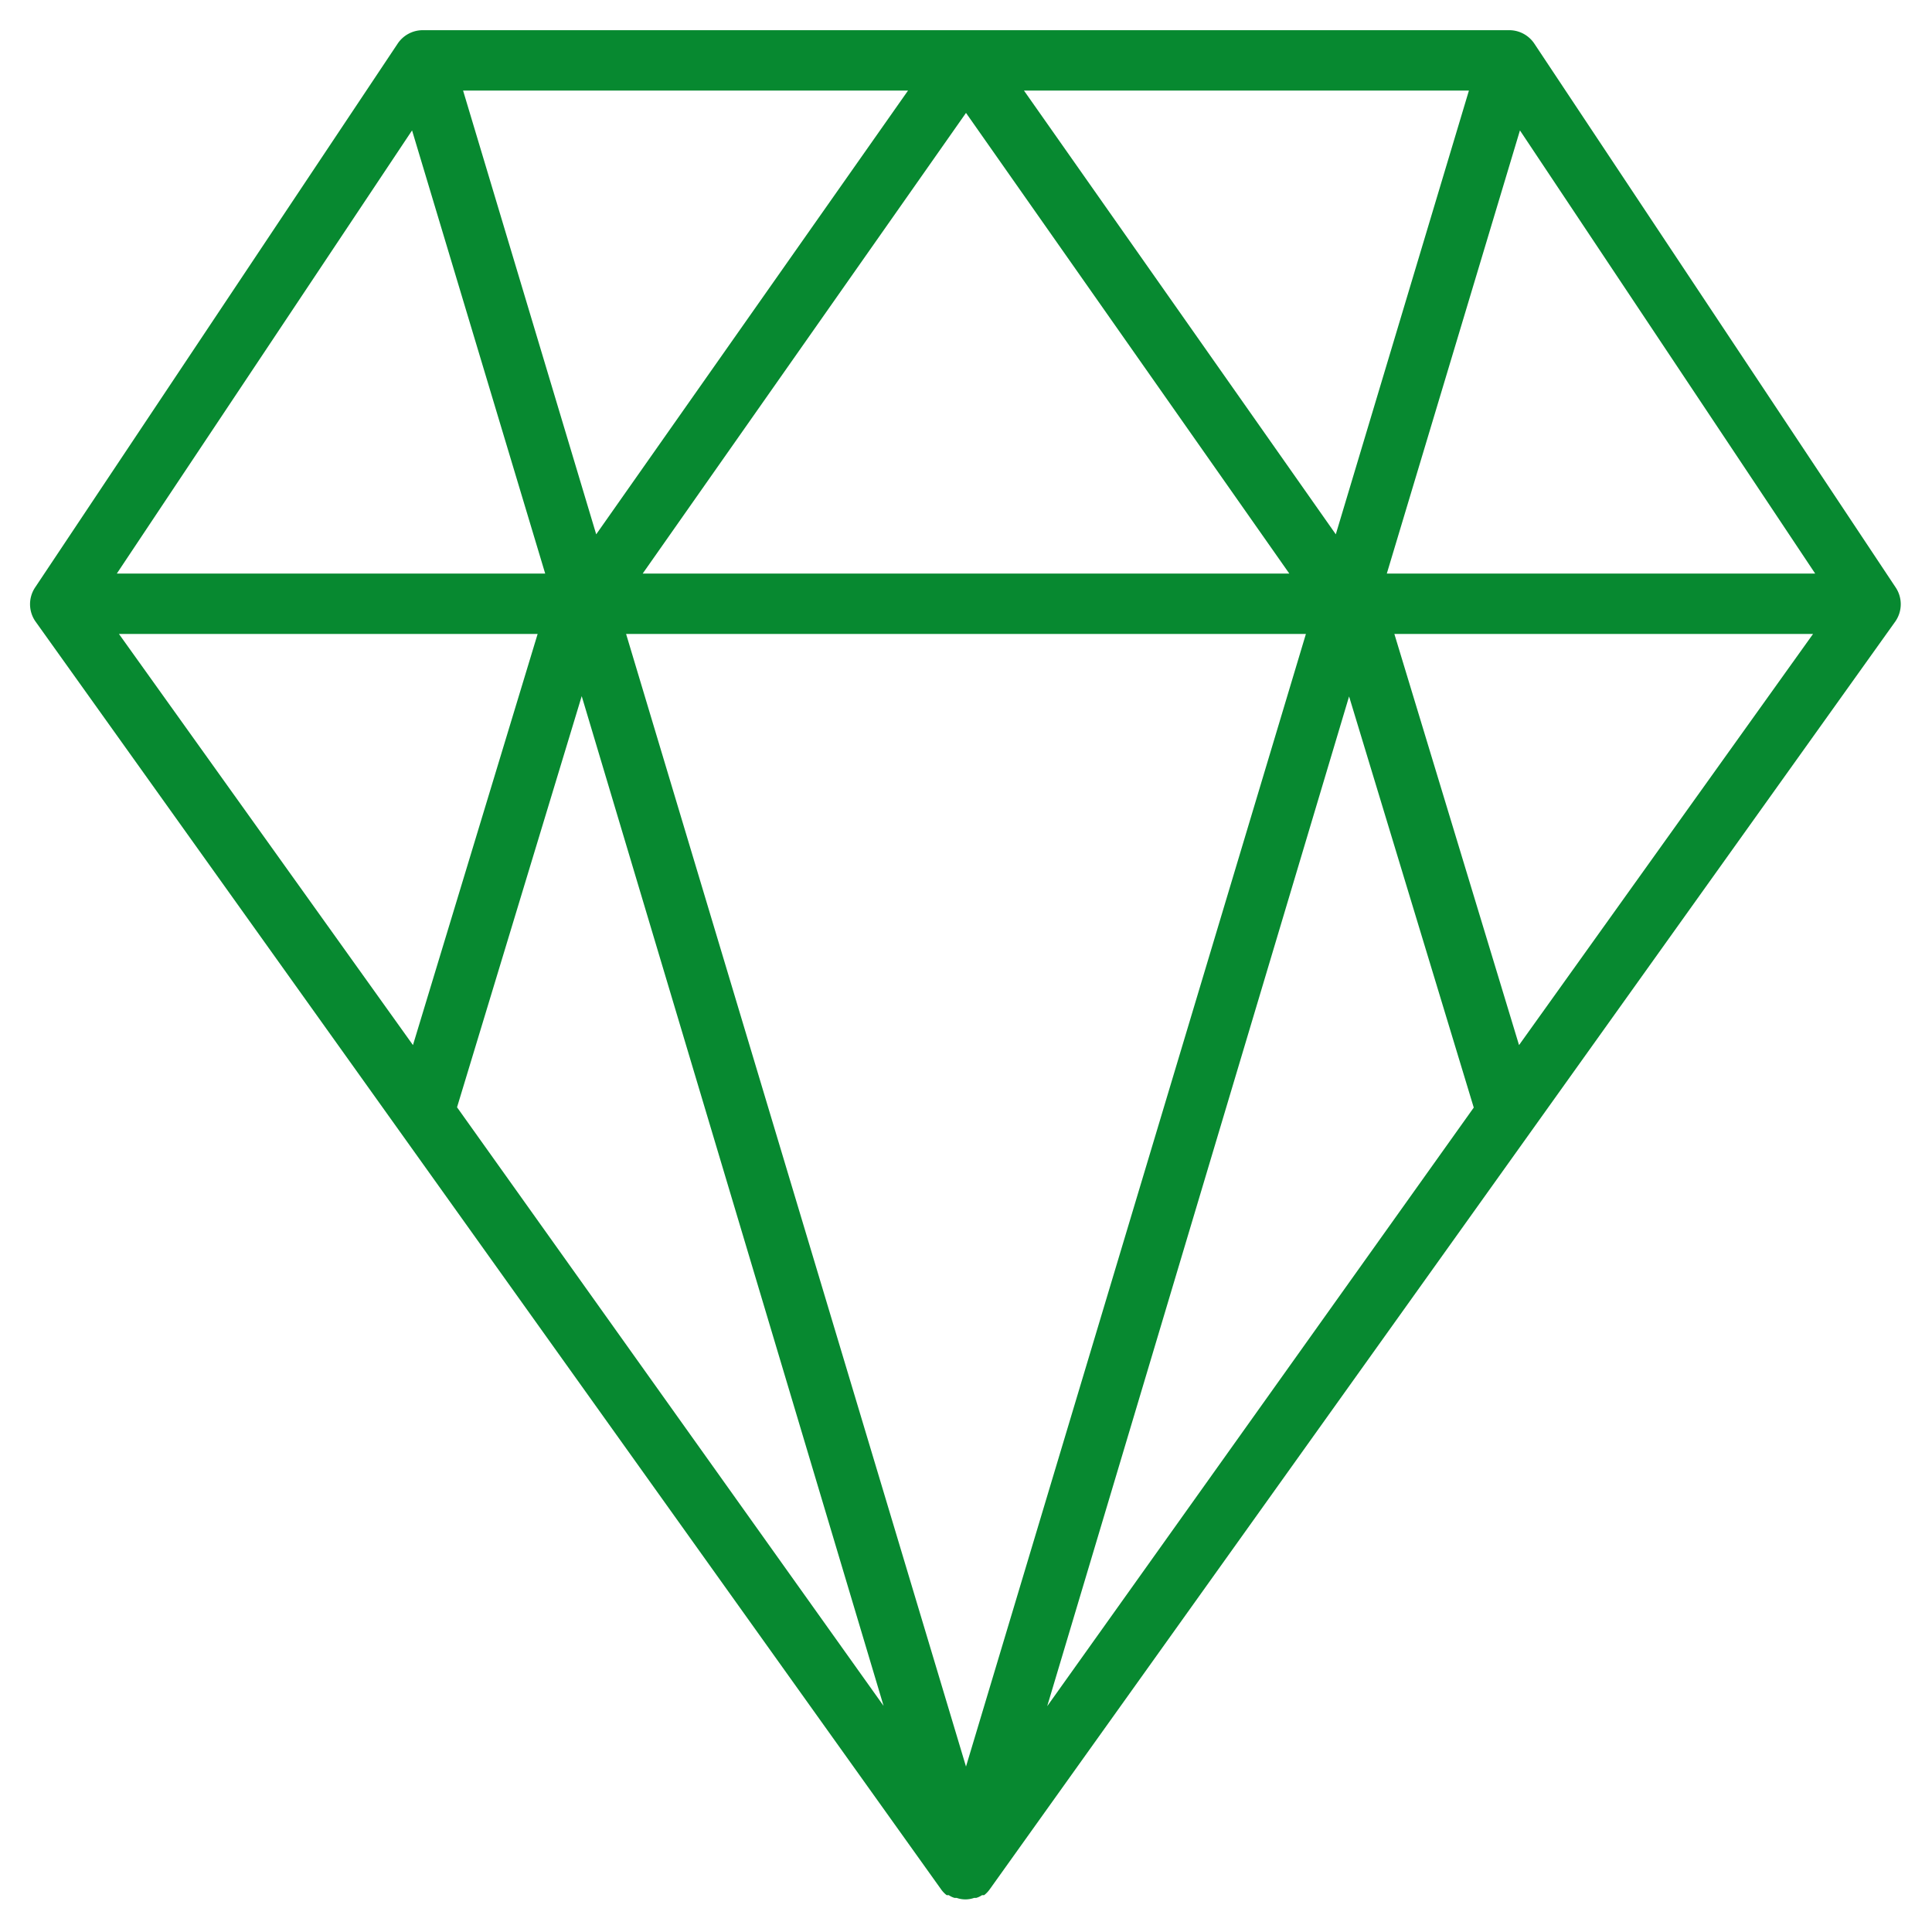 <svg xmlns="http://www.w3.org/2000/svg" viewBox="0 0 64 64" id="Quality"><path d="M50.83 1.45A1 1 0 0 0 50 1H14a1 1 0 0 0-.83.45l-12 18a1 1 0 0 0 0 1.13l30 42a.9.9 0 0 0 .19.2h.07a.66.66 0 0 0 .19.09h.07a.87.87 0 0 0 .58 0h.07a.66.66 0 0 0 .19-.09h.07a.9.9 0 0 0 .19-.2l30-42a1 1 0 0 0 0-1.13ZM48.66 3l-4.41 14.7L33.92 3Zm-5.95 16H21.29L32 3.74ZM30.08 3 19.75 17.7 15.34 3ZM13.65 4.32 18.06 19H3.87ZM3.94 21h13.87l-4.13 13.62Zm11.2 15.68 4.13-13.62 10 33.45ZM32 58.52 20.74 21h22.52Zm2.69-2 10-33.45 4.13 13.62Zm15.63-21.9L46.19 21h13.87ZM45.94 19l4.41-14.68L60.13 19Z" fill="#078930" class="color000000 svgShape"></path></svg>